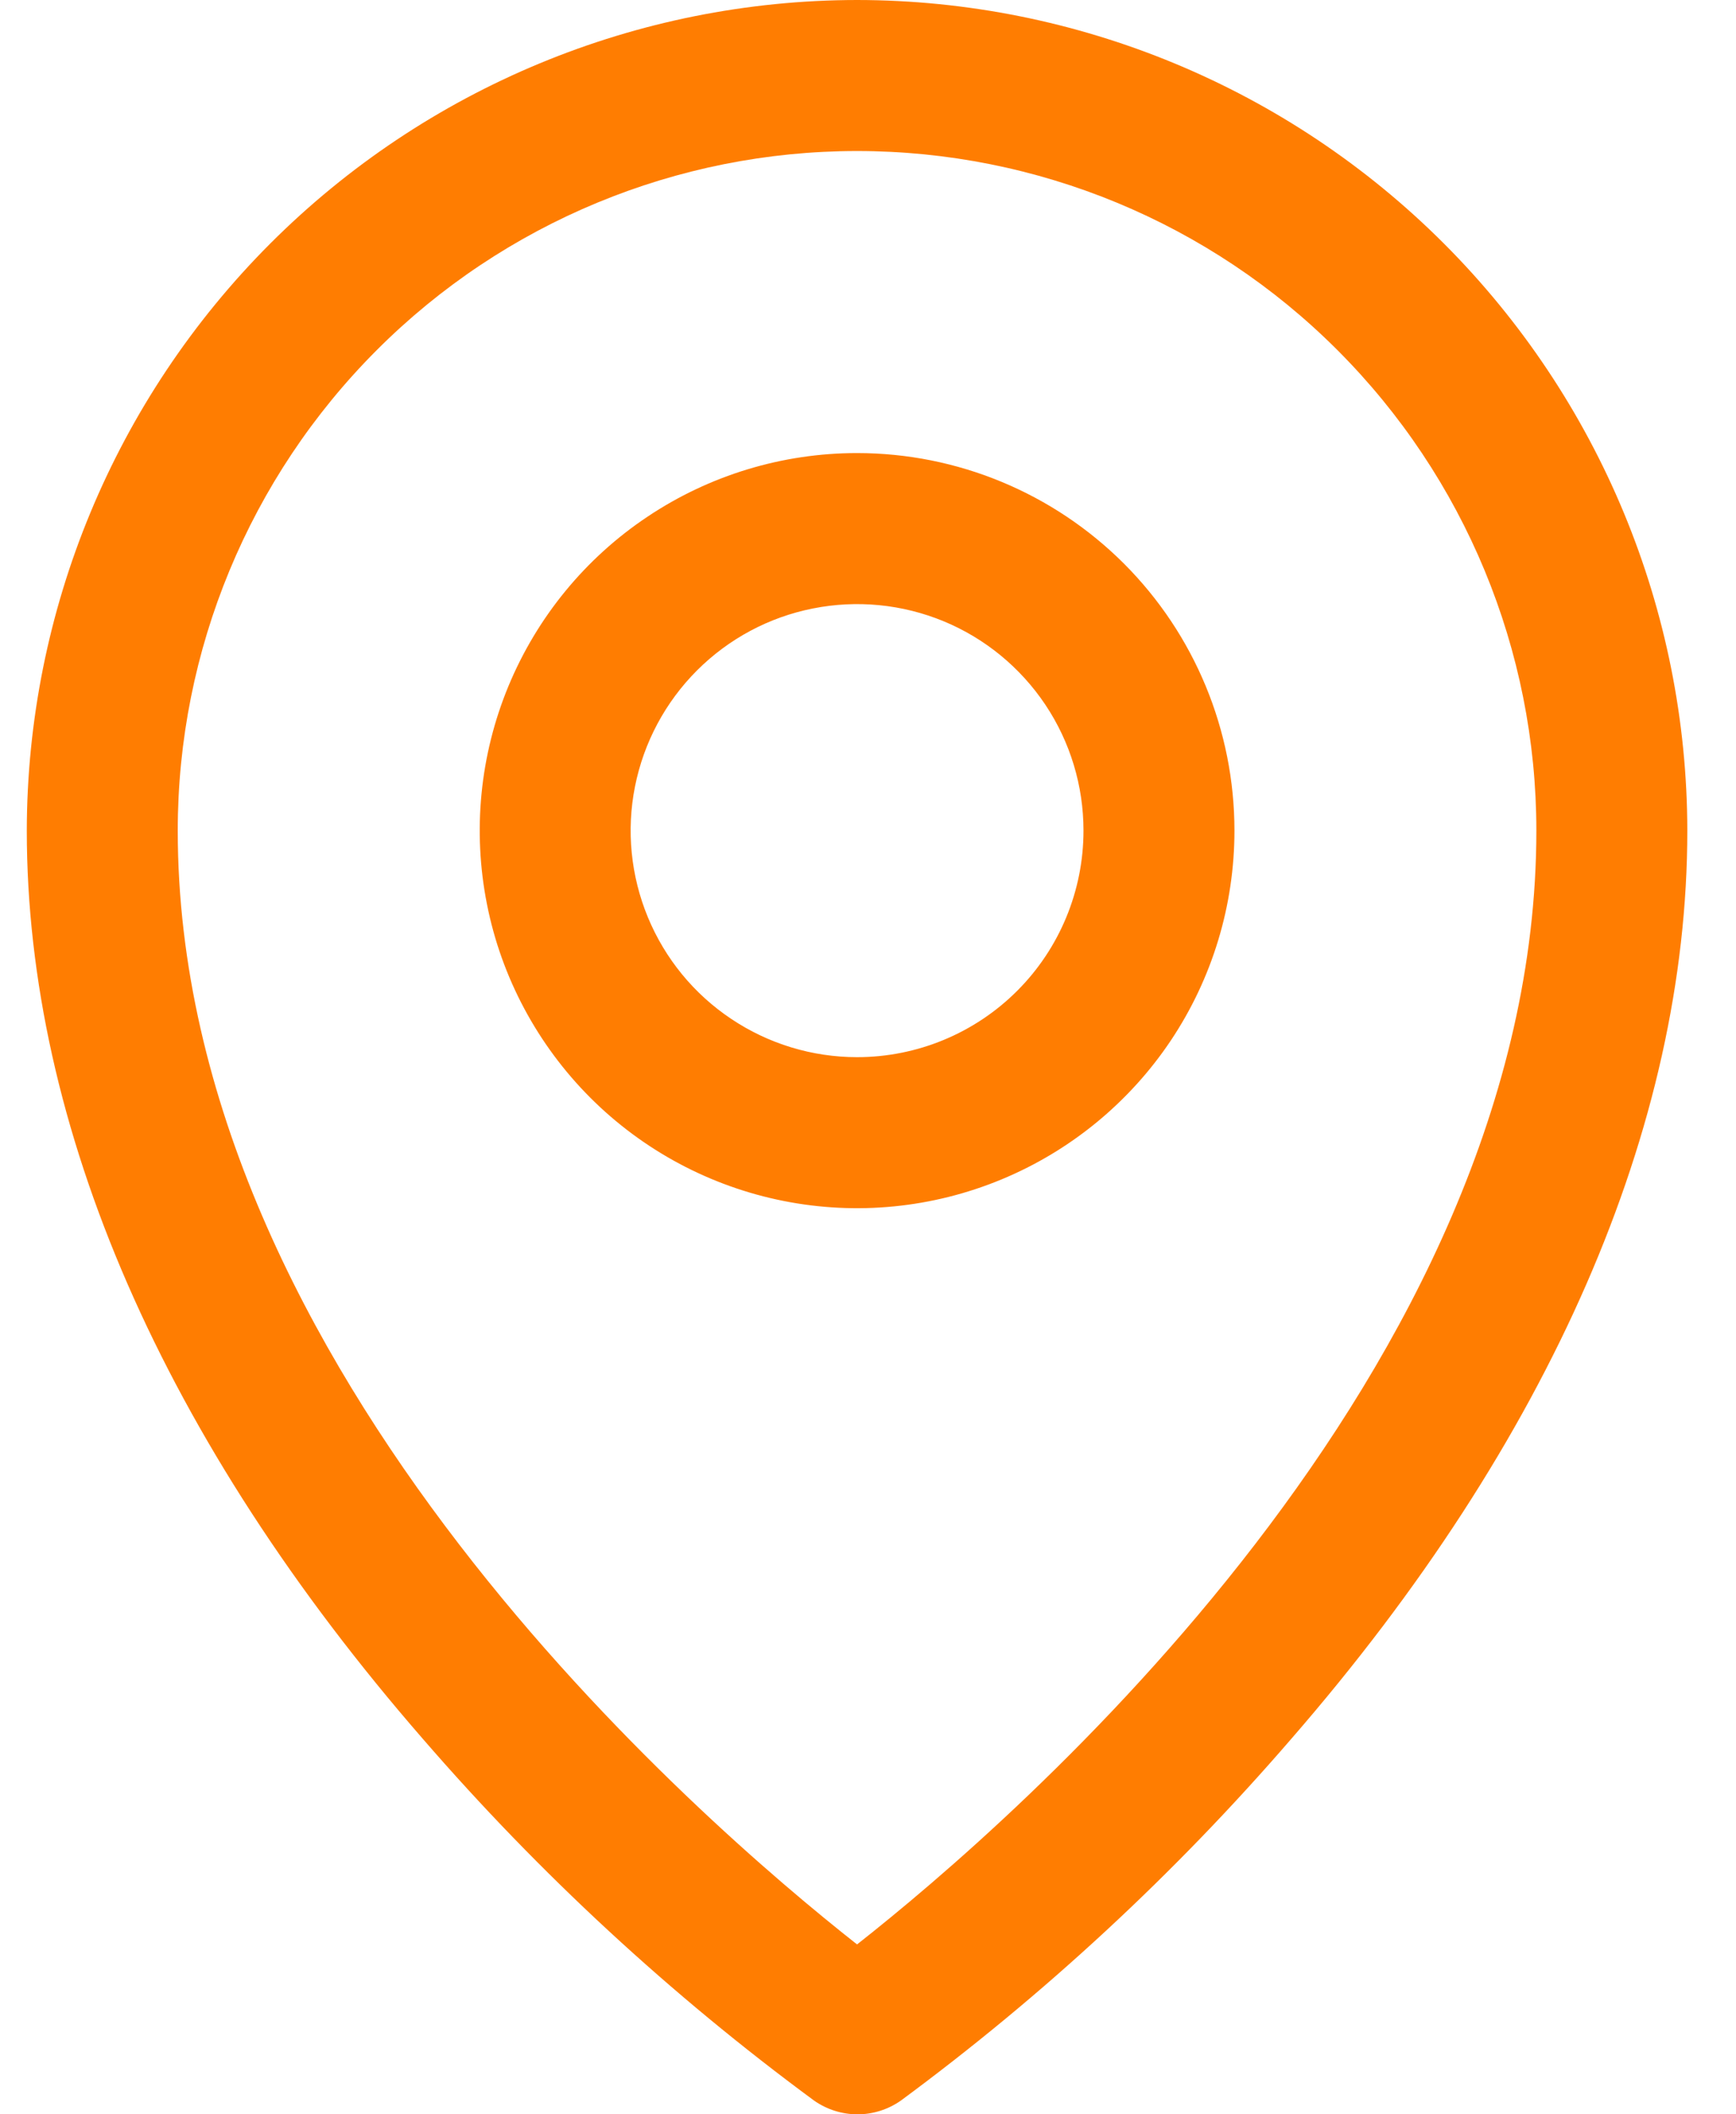 <svg width="23" height="28" viewBox="0 0 23 28" fill="none" xmlns="http://www.w3.org/2000/svg">
<path d="M11.355 6C10.367 6 9.4 6.293 8.578 6.843C7.755 7.392 7.115 8.173 6.736 9.087C6.358 10 6.259 11.005 6.452 11.976C6.644 12.945 7.121 13.836 7.82 14.536C8.519 15.235 9.41 15.711 10.38 15.904C11.35 16.097 12.355 15.998 13.269 15.619C14.182 15.241 14.963 14.6 15.513 13.778C16.062 12.956 16.355 11.989 16.355 11C16.355 9.674 15.829 8.402 14.891 7.464C13.953 6.527 12.682 6 11.355 6ZM11.355 14C10.762 14 10.182 13.824 9.689 13.494C9.195 13.165 8.811 12.696 8.584 12.148C8.357 11.6 8.297 10.997 8.413 10.415C8.529 9.833 8.815 9.298 9.234 8.879C9.654 8.459 10.188 8.173 10.77 8.058C11.352 7.942 11.955 8.001 12.504 8.228C13.052 8.455 13.52 8.84 13.85 9.333C14.18 9.827 14.355 10.407 14.355 11C14.355 11.796 14.039 12.559 13.477 13.121C12.914 13.684 12.151 14 11.355 14ZM11.355 0C8.439 0.003 5.643 1.163 3.581 3.225C1.519 5.288 0.359 8.084 0.355 11C0.355 14.925 2.169 19.085 5.605 23.031C7.149 24.814 8.887 26.42 10.787 27.819C10.955 27.936 11.155 28 11.361 28C11.566 28 11.766 27.936 11.934 27.819C13.83 26.42 15.565 24.814 17.105 23.031C20.537 19.085 22.355 14.925 22.355 11C22.352 8.084 21.192 5.288 19.13 3.225C17.068 1.163 14.272 0.003 11.355 0ZM11.355 25.75C9.289 24.125 2.355 18.156 2.355 11C2.355 8.613 3.304 6.324 4.992 4.636C6.679 2.948 8.969 2 11.355 2C13.742 2 16.032 2.948 17.719 4.636C19.407 6.324 20.355 8.613 20.355 11C20.355 18.154 13.422 24.125 11.355 25.75Z" fill="#FF7D01"/>
</svg>
